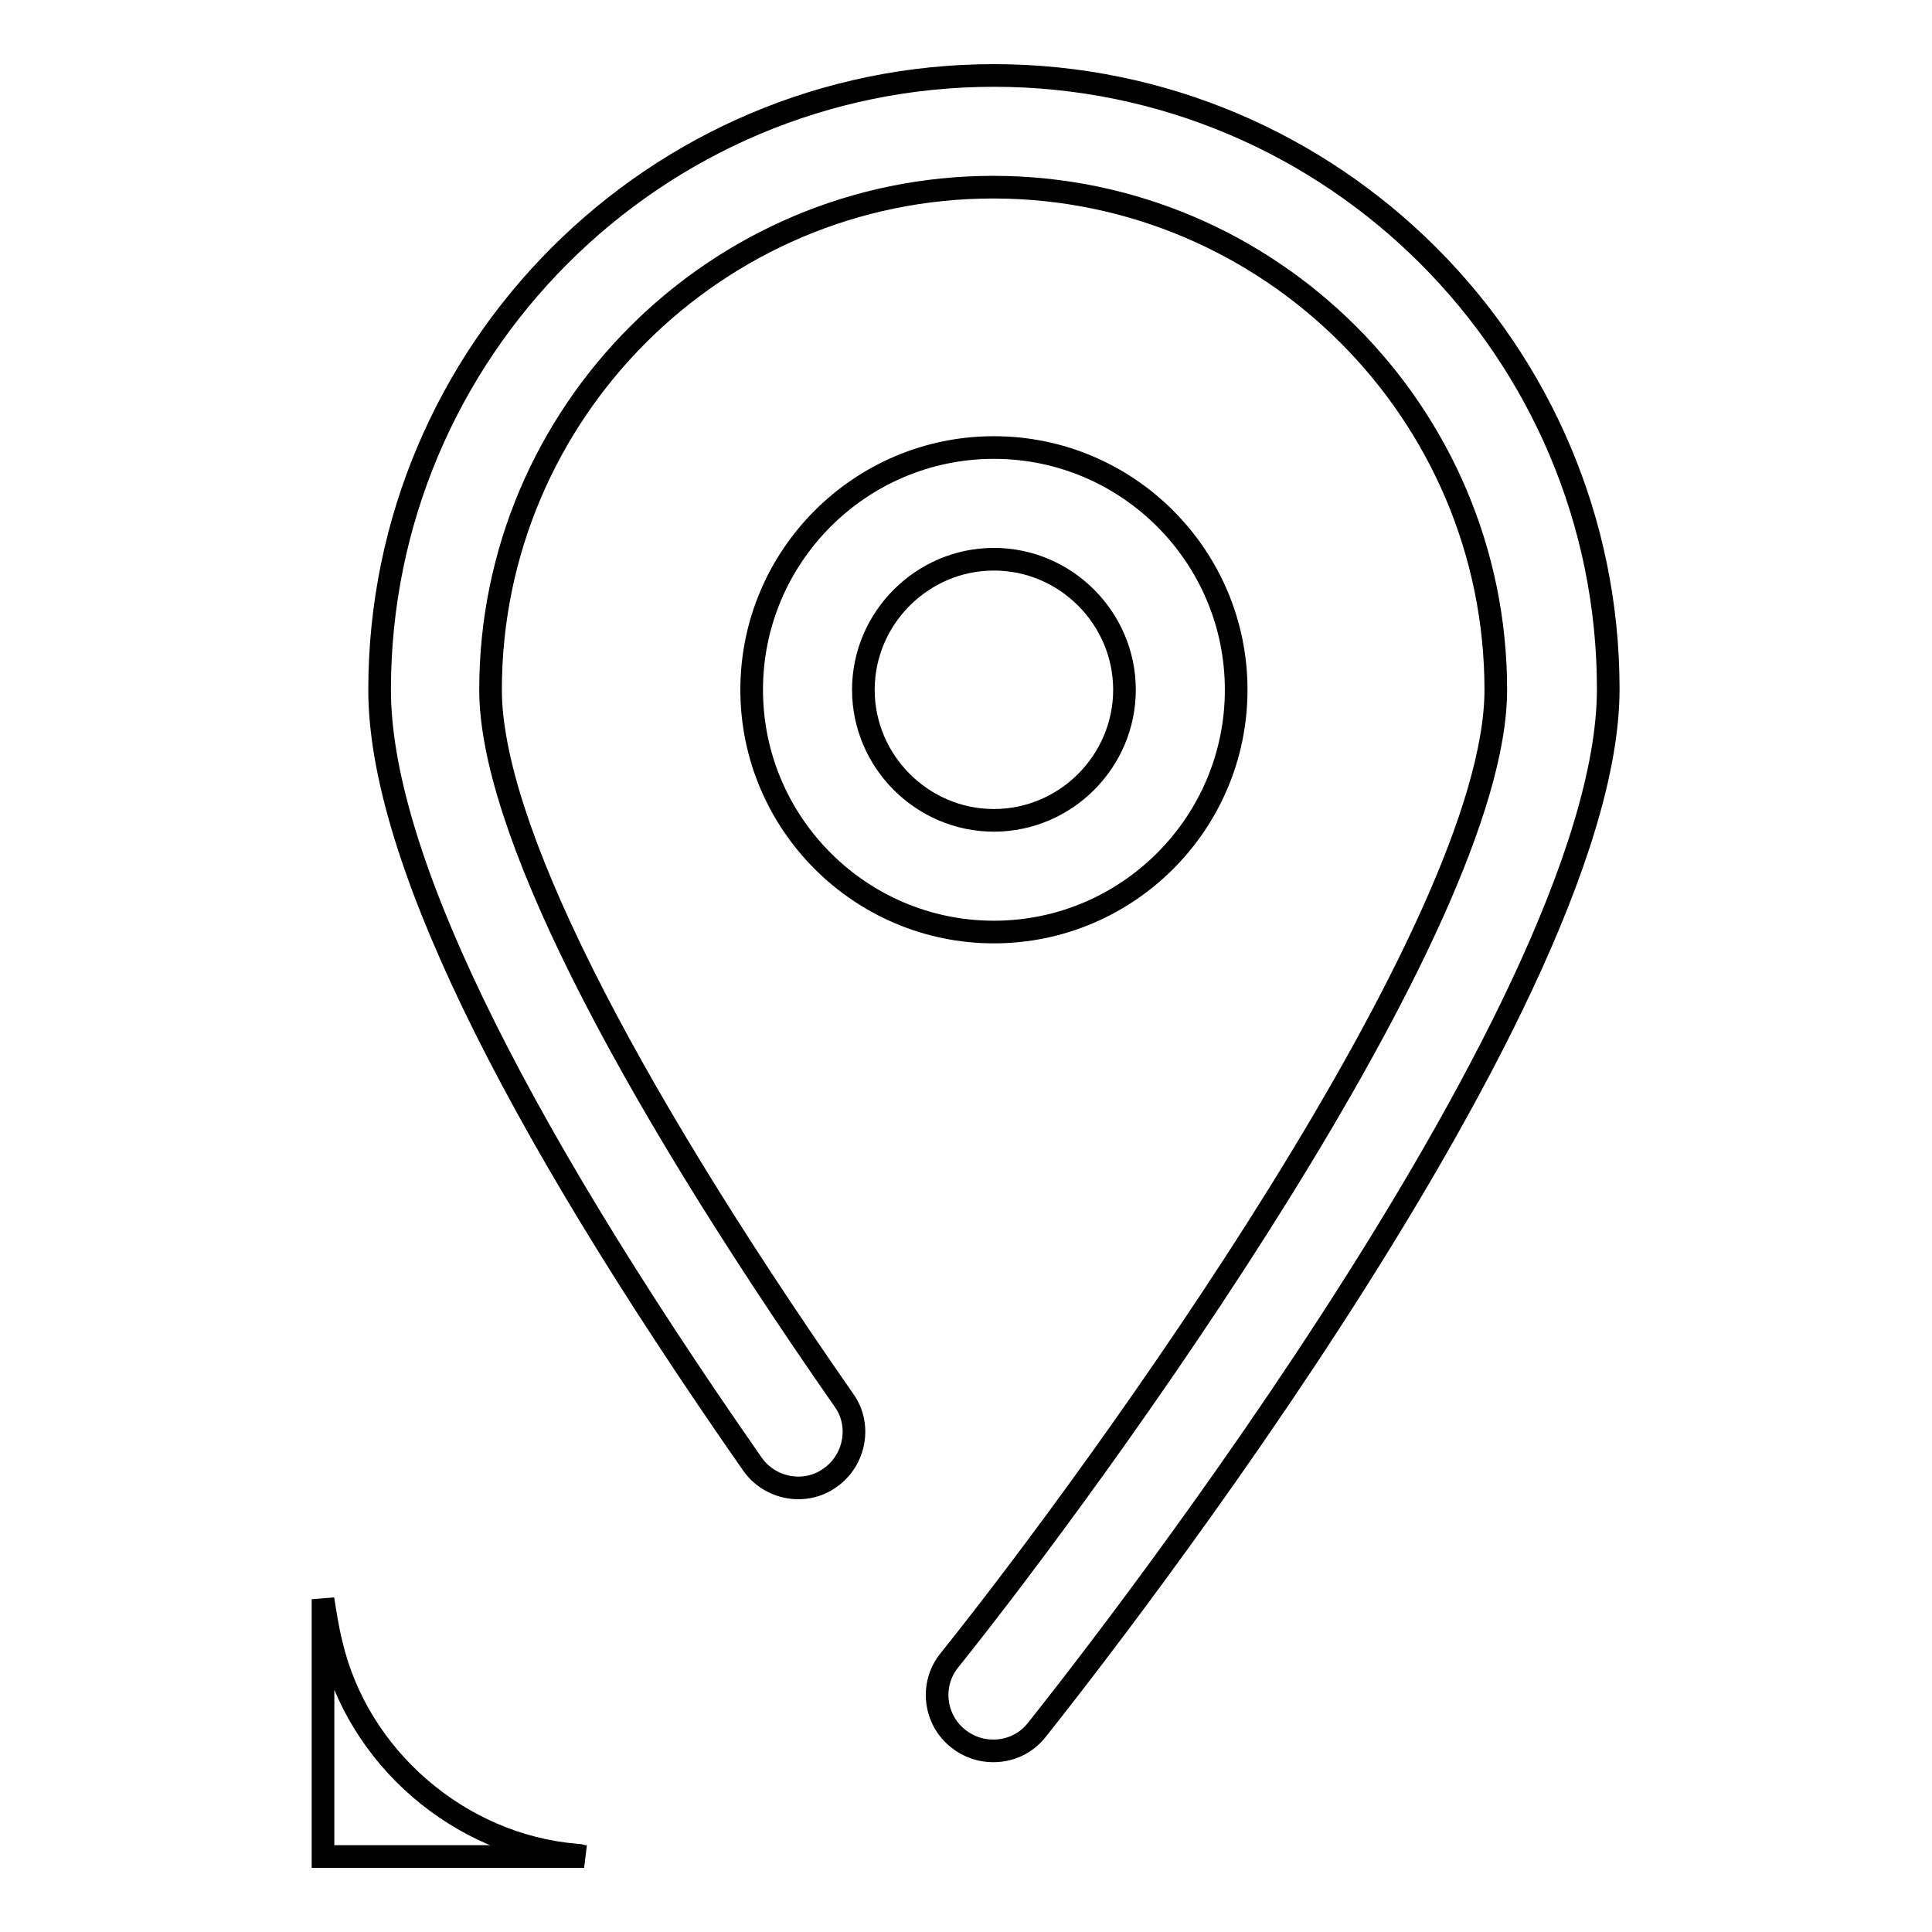 <?xml version="1.0" encoding="utf-8"?>
<!-- Svg Vector Icons : http://www.onlinewebfonts.com/icon -->
<!DOCTYPE svg PUBLIC "-//W3C//DTD SVG 1.1//EN" "http://www.w3.org/Graphics/SVG/1.1/DTD/svg11.dtd">
<svg version="1.1" xmlns="http://www.w3.org/2000/svg" xmlns:xlink="http://www.w3.org/1999/xlink" x="0px" y="0px" viewBox="0 0 256 256" enable-background="new 0 0 256 256" xml:space="preserve">
<g><g><path stroke-width="3" fill-opacity="0" stroke="#000000"  d="M94.3,16.8"/><path stroke-width="3" fill-opacity="0" stroke="#000000"  d="M42.8,211.9c0.3,1.9,0.6,3.9,1.1,5.9c3.5,15.1,17,26.7,32.4,28c0.4,0,0.7,0.1,1.1,0.2c-11.5,0-23.1,0-34.6,0C42.8,234.6,42.8,223.2,42.8,211.9z"/><path stroke-width="3" fill-opacity="0" stroke="#000000"  d="M163.8,91.4c0-17.7-14.4-32.1-32.1-32.1c-17.7,0-32.1,14.4-32.1,32.1c0,17.7,14.4,32.1,32.1,32.1C149.4,123.5,163.8,109.1,163.8,91.4z M114.4,91.4c0-9.5,7.8-17.3,17.3-17.3c9.5,0,17.3,7.8,17.3,17.3c0,9.5-7.8,17.3-17.3,17.3C122.2,108.7,114.4,100.9,114.4,91.4z"/><path stroke-width="3" fill-opacity="0" stroke="#000000"  d="M131.7,10c-44.9,0-81.4,36.5-81.4,81.4c0,21.1,16.6,55.6,49.4,102.6c2.3,3.3,7,4.2,10.3,1.8c3.3-2.3,4.2-7,1.8-10.3c-30.1-43.2-46.8-76.5-46.8-94.1c0-36.7,29.9-66.6,66.6-66.6c36.7,0,66.6,29.9,66.6,66.6c0,31.4-52.3,103.5-72.4,128.6c-2.6,3.2-2,7.9,1.2,10.4c1.4,1.1,3,1.6,4.6,1.6c2.2,0,4.3-0.9,5.8-2.8c3.1-3.9,75.7-94.9,75.7-137.9C213.1,46.5,176.6,10,131.7,10z"/></g></g>
</svg>
